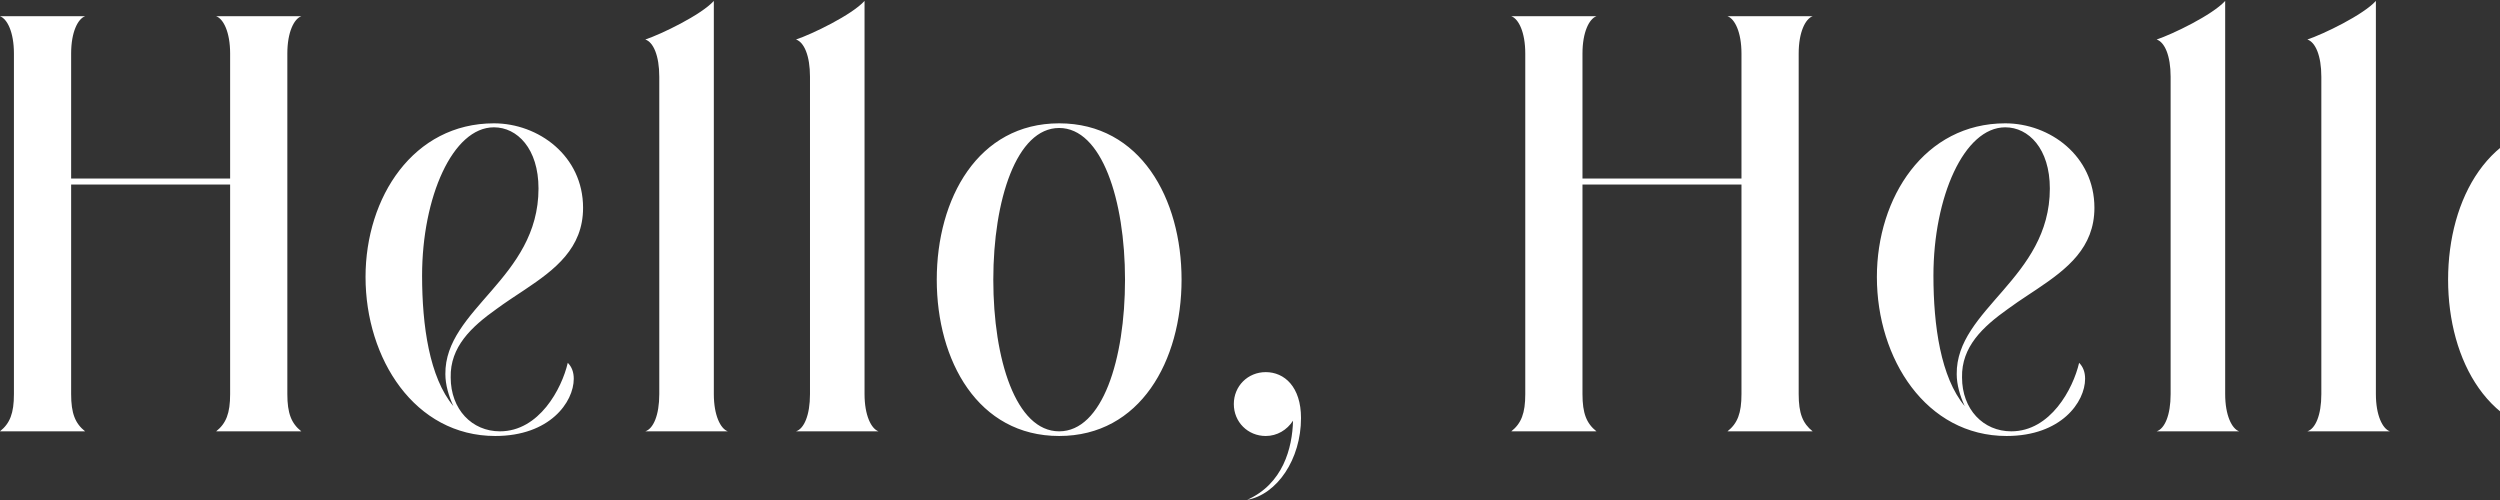 <?xml version="1.0" encoding="UTF-8"?>
<svg width="1165px" height="233px" viewBox="0 0 1165 233" version="1.1" xmlns="http://www.w3.org/2000/svg" xmlns:xlink="http://www.w3.org/1999/xlink">
    <rect x="0" y="0" width="1165" height="233" fill="#333333" stroke="none"/>
    <title>Hello,Hello</title>
    <g id="Page-1" stroke="none" stroke-width="1" fill="none" fill-rule="evenodd">
        <g id="Home-Copy-20" transform="translate(-275, -200)" fill="#FFFFFF" fill-rule="nonzero">
            <path d="M314.66,401 C310.01,397.28 308.15,392.63 308.15,383.64 L308.15,285.99 L382.24,285.99 L382.24,383.64 C382.24,392.63 380.38,397.28 375.73,401 L415.41,401 C410.76,397.28 408.9,392.63 408.9,383.64 L408.9,224.92 C408.9,215 412,208.8 415.41,207.56 L375.73,207.56 C379.14,208.8 382.24,215 382.24,224.92 L382.24,283.2 L308.15,283.2 L308.15,224.92 C308.15,215 311.25,208.8 314.66,207.56 L274.98,207.56 C278.39,208.8 281.49,215 281.49,224.92 L281.49,383.64 C281.49,392.63 279.63,397.28 274.98,401 L314.66,401 Z M505.792,403.17 C531.212,403.17 542.372,387.36 542.372,376.51 C542.372,373.41 541.442,370.93 539.582,369.07 C536.792,381.16 526.252,401 507.962,401 C494.942,401 485.022,390.77 485.022,375.89 C484.712,361.63 494.632,352.33 506.412,343.96 C508.356,342.528 510.36,341.141 512.387,339.773 L513.494,339.029 C513.679,338.905 513.864,338.781 514.05,338.658 L515.162,337.917 C515.347,337.794 515.533,337.671 515.718,337.548 L516.832,336.81 C517.389,336.441 517.945,336.072 518.501,335.702 L519.61,334.963 C533.641,325.583 546.712,315.688 546.712,296.84 C546.712,272.66 525.942,257.47 505.172,257.47 C467.662,257.47 445.342,291.88 445.342,329.08 C445.342,367.21 468.282,403.17 505.792,403.17 Z M486.262,389.22 C475.102,375.89 471.692,351.71 471.692,328.46 C471.692,291.88 485.952,259.33 505.172,259.33 C516.022,259.33 525.942,269.25 525.942,287.85 C525.942,329.7 482.232,343.96 482.542,374.34 C482.542,379.3 484.092,384.57 486.262,389.22 Z M614.154,401 C610.744,399.76 607.644,393.56 607.644,383.64 L607.644,200.43 C601.754,206.94 583.154,215.93 575.714,218.41 C579.434,219.65 582.224,225.85 582.224,235.77 L582.224,383.64 C582.224,393.56 579.434,399.76 575.714,401 L614.154,401 Z M684.387,401 C680.977,399.76 677.877,393.56 677.877,383.64 L677.877,200.43 C671.987,206.94 653.387,215.93 645.947,218.41 C649.667,219.65 652.457,225.85 652.457,235.77 L652.457,383.64 C652.457,393.56 649.667,399.76 645.947,401 L684.387,401 Z M768.569,403.17 C806.389,403.17 825.609,368.14 825.609,330.32 C825.609,292.5 806.389,257.47 768.569,257.47 C730.749,257.47 711.529,292.5 711.529,330.32 C711.529,368.14 730.749,403.17 768.569,403.17 Z M768.569,401 C748.419,401 737.879,367.52 737.879,330.32 C737.879,293.12 748.729,259.64 768.569,259.64 C788.409,259.64 799.259,293.12 799.259,330.32 C799.259,367.52 788.719,401 768.569,401 Z M856.161,432.93 C870.111,430.45 881.271,414.02 881.271,394.8 C881.271,380.23 873.521,373.41 864.841,373.41 C856.471,373.41 849.961,379.92 849.961,388.29 C849.961,396.66 856.471,403.17 864.841,403.17 C870.111,403.17 874.761,400.38 877.551,396.04 C877.241,408.75 872.901,425.49 856.161,432.93 Z M1018.946,401 C1014.296,397.28 1012.436,392.63 1012.436,383.64 L1012.436,285.99 L1086.526,285.99 L1086.526,383.64 C1086.526,392.63 1084.666,397.28 1080.016,401 L1119.696,401 C1115.046,397.28 1113.186,392.63 1113.186,383.64 L1113.186,224.92 C1113.186,215 1116.286,208.8 1119.696,207.56 L1080.016,207.56 C1083.426,208.8 1086.526,215 1086.526,224.92 L1086.526,283.2 L1012.436,283.2 L1012.436,224.92 C1012.436,215 1015.536,208.8 1018.946,207.56 L979.266,207.56 C982.676,208.8 985.776,215 985.776,224.92 L985.776,383.64 C985.776,392.63 983.916,397.28 979.266,401 L1018.946,401 Z M1210.078,403.17 C1235.498,403.17 1246.658,387.36 1246.658,376.51 C1246.658,373.41 1245.728,370.93 1243.868,369.07 C1241.078,381.16 1230.538,401 1212.248,401 C1199.228,401 1189.308,390.77 1189.308,375.89 C1188.998,361.63 1198.918,352.33 1210.698,343.96 C1213.702,341.747 1216.849,339.641 1220.004,337.548 L1221.674,336.441 L1221.674,336.441 L1222.786,335.702 C1222.972,335.579 1223.157,335.456 1223.342,335.333 L1224.449,334.592 C1238.268,325.321 1250.998,315.44 1250.998,296.84 C1250.998,272.66 1230.228,257.47 1209.458,257.47 C1171.948,257.47 1149.628,291.88 1149.628,329.08 C1149.628,367.21 1172.568,403.17 1210.078,403.17 Z M1190.548,389.22 C1179.388,375.89 1175.978,351.71 1175.978,328.46 C1175.978,291.88 1190.238,259.33 1209.458,259.33 C1220.308,259.33 1230.228,269.25 1230.228,287.85 C1230.228,329.7 1186.518,343.96 1186.828,374.34 C1186.828,379.3 1188.378,384.57 1190.548,389.22 Z M1318.44,401 C1315.03,399.76 1311.93,393.56 1311.93,383.64 L1311.93,200.43 C1306.04,206.94 1287.44,215.93 1280,218.41 C1283.72,219.65 1286.51,225.85 1286.51,235.77 L1286.51,383.64 C1286.51,393.56 1283.72,399.76 1280,401 L1318.44,401 Z M1388.672,401 C1385.262,399.76 1382.162,393.56 1382.162,383.64 L1382.162,200.43 C1376.272,206.94 1357.672,215.93 1350.232,218.41 C1353.952,219.65 1356.742,225.85 1356.742,235.77 L1356.742,383.64 C1356.742,393.56 1353.952,399.76 1350.232,401 L1388.672,401 Z M1472.854,403.17 C1510.674,403.17 1529.894,368.14 1529.894,330.32 C1529.894,292.5 1510.674,257.47 1472.854,257.47 C1435.034,257.47 1415.814,292.5 1415.814,330.32 C1415.814,368.14 1435.034,403.17 1472.854,403.17 Z M1472.854,401 C1452.704,401 1442.164,367.52 1442.164,330.32 C1442.164,293.12 1453.014,259.64 1472.854,259.64 C1492.694,259.64 1503.544,293.12 1503.544,330.32 C1503.544,367.52 1493.004,401 1472.854,401 Z" id="Hello,Hello"></path>
        </g>
    </g>
</svg>